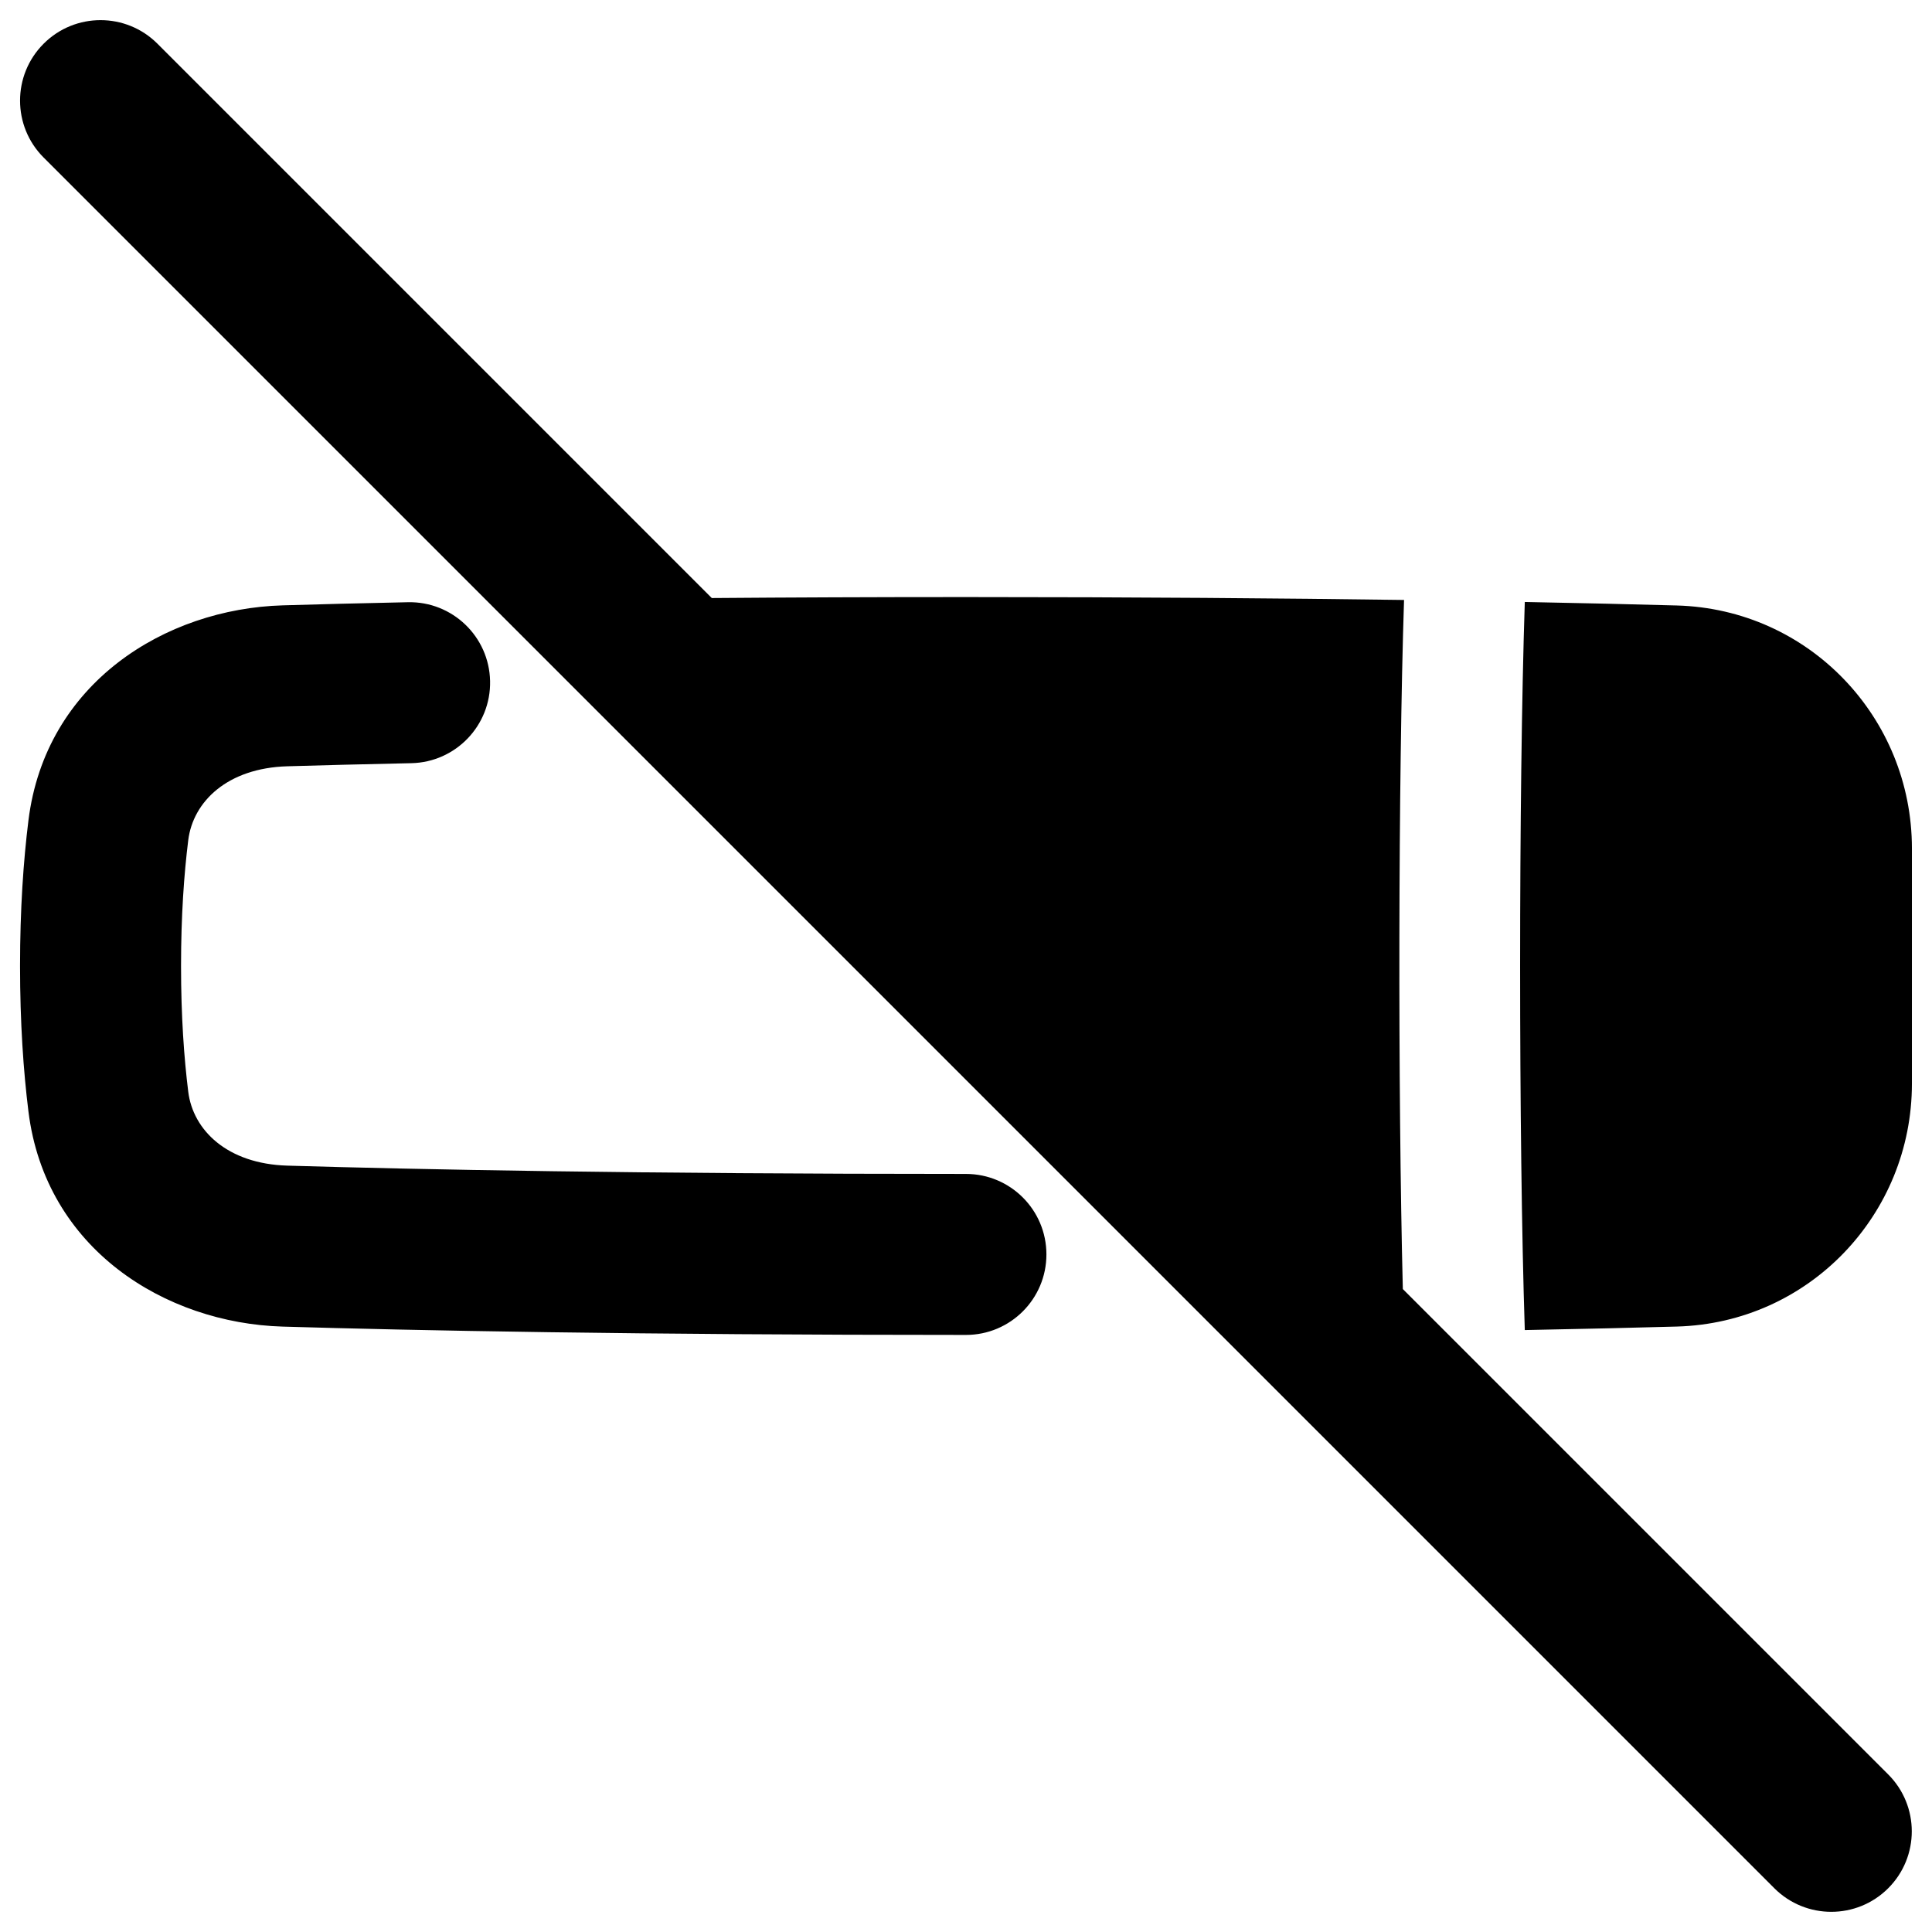 <svg xmlns="http://www.w3.org/2000/svg" fill="none" viewBox="0 0 48 48" id="No-Smaking-Area--Streamline-Plump-Remix">
  <desc>
    No Smaking Area Streamline Icon: https://streamlinehq.com
  </desc>
  <g id="no-smaking-area">
    <path id="Union" fill="#000000" fill-rule="evenodd" d="M1.084 1.086c0.781 -0.781 2.047 -0.781 2.828 0L17.684 14.858c1.899 -0.015 4.002 -0.024 6.317 -0.024 4.257 0 7.884 0.03 10.882 0.072 -0.144 4.434 -0.154 12.213 -0.03 17.12l12.059 12.059c0.781 0.781 0.781 2.047 0 2.828 -0.781 0.781 -2.047 0.781 -2.829 0L1.084 3.914c-0.781 -0.781 -0.781 -2.047 0 -2.828ZM37.883 33.045c1.468 -0.028 2.726 -0.058 3.775 -0.087 3.287 -0.09 5.843 -2.785 5.843 -6.035V21.078c0 -3.25 -2.556 -5.945 -5.843 -6.035 -1.049 -0.029 -2.307 -0.059 -3.775 -0.087 -0.155 4.703 -0.155 13.387 0 18.089ZM10.219 18.961c1.104 -0.023 1.981 -0.938 1.957 -2.042 -0.023 -1.104 -0.938 -1.981 -2.042 -1.957 -1.207 0.025 -2.242 0.052 -3.113 0.078 -2.916 0.086 -5.889 1.925 -6.314 5.341 -0.125 1.006 -0.209 2.207 -0.209 3.618 0 1.41 0.084 2.611 0.209 3.618 0.425 3.416 3.398 5.255 6.314 5.342 3.247 0.096 8.779 0.207 16.977 0.207 1.105 0 2 -0.895 2 -2s-0.895 -2 -2 -2c-8.162 0 -13.655 -0.111 -16.859 -0.206 -1.491 -0.044 -2.343 -0.878 -2.462 -1.837 -0.104 -0.837 -0.179 -1.873 -0.179 -3.124 0 -1.251 0.075 -2.287 0.179 -3.124 0.119 -0.959 0.971 -1.793 2.462 -1.837 0.859 -0.025 1.883 -0.052 3.08 -0.077Z" clip-rule="evenodd" stroke-width="1"></path>
  </g>
</svg>